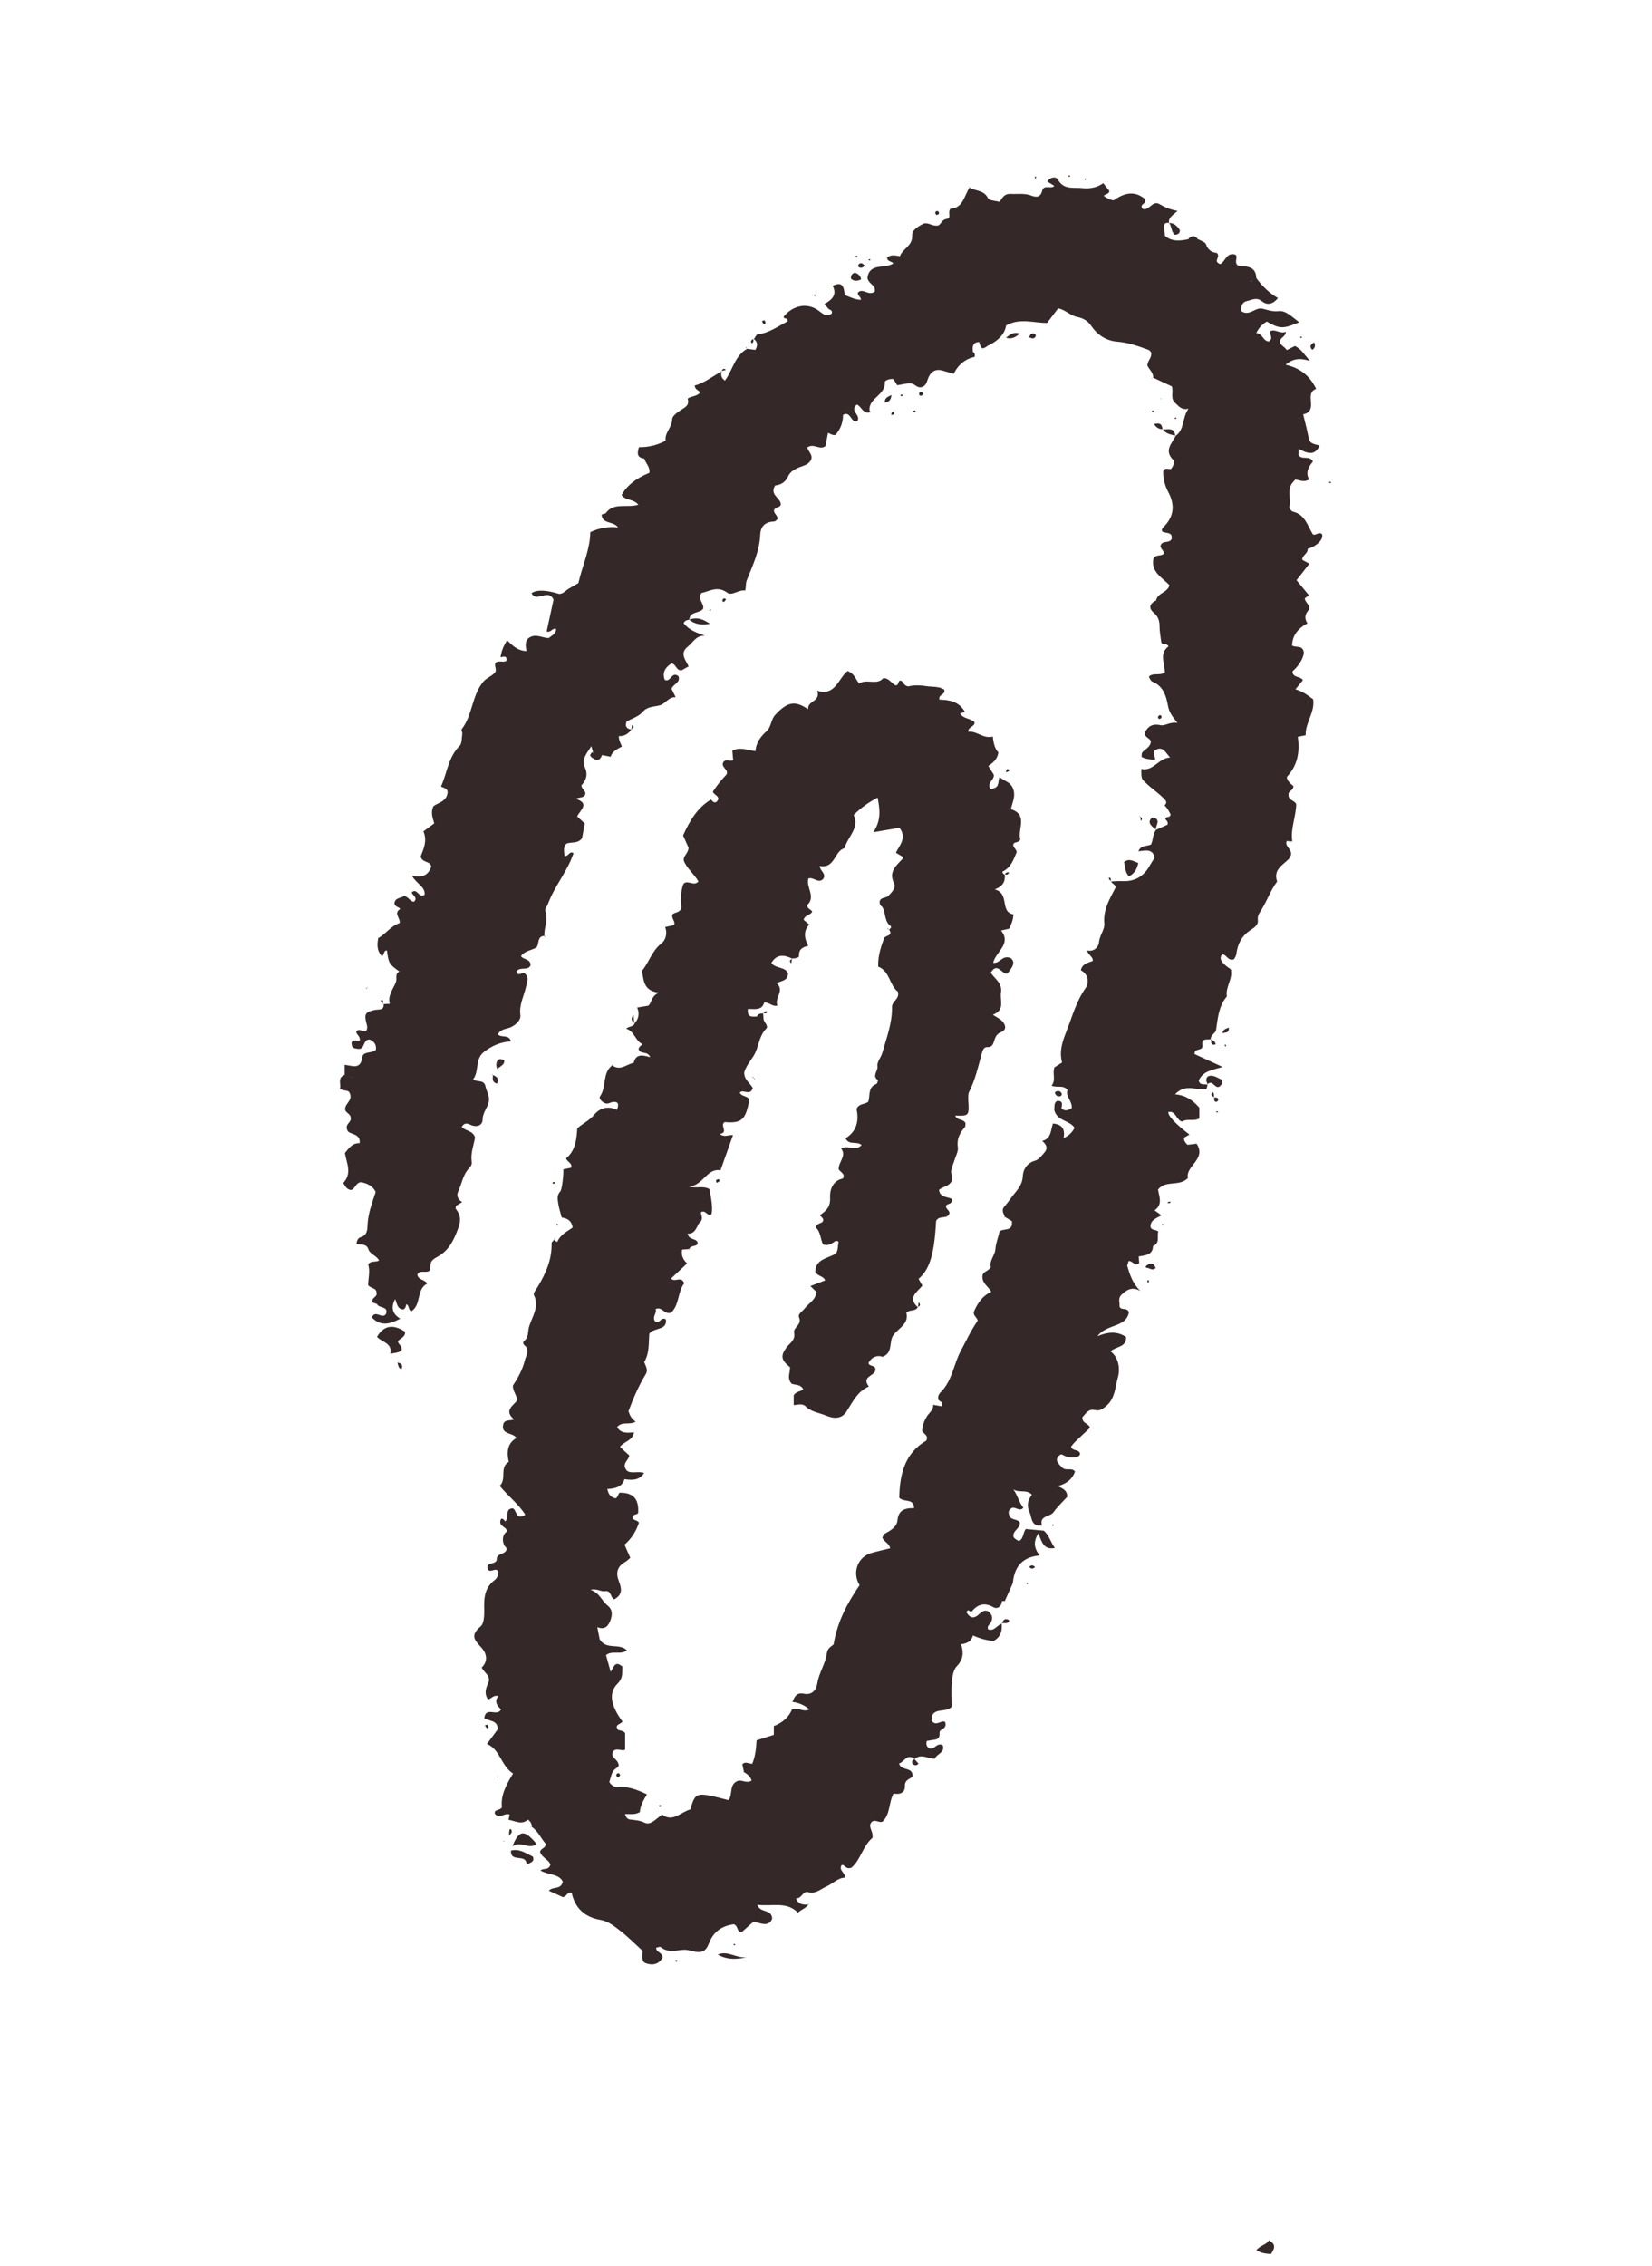 <?xml version="1.0" encoding="UTF-8"?> <svg xmlns="http://www.w3.org/2000/svg" width="512" height="702" viewBox="0 0 512 702" fill="none"> <path d="M398.194 112.96C402.484 113.85 405.784 116.04 407.914 120.49C403.964 121.87 408.884 127.3 403.884 128.38C404.374 130.42 404.894 132.29 405.284 134.2C405.914 137.26 405.874 137.26 408.984 138.03C407.534 141.44 405.044 140.39 402.544 139.11C402.474 140.02 402.434 140.49 402.404 140.91C403.464 142.71 405.794 140.89 406.924 142.98C405.654 144.5 404.474 146.4 405.754 148.55C404.084 149.56 402.844 148.72 401.474 148.56C401.184 148.87 400.844 149.2 400.554 149.57C398.784 151.85 400.224 154.57 399.614 157.04C399.514 157.44 400.244 158.41 400.724 158.52C404.514 159.41 405.244 162.9 406.914 165.58C407.874 165.98 408.744 164.64 409.704 165.46C410.394 166.95 408.114 169.27 405.184 170.07L405.274 169.99C405.464 171.48 403.594 171.98 403.594 173.44C404.294 173.82 404.994 174.2 405.824 174.65C404.474 176.37 403.184 178.03 401.834 179.75C403.064 181.24 404.344 182.81 405.694 184.45C405.304 184.72 404.924 184.98 404.404 185.35C404.334 186.66 406.644 187.71 405.424 189.2C404.294 190.57 404.344 191.83 405.224 193.12C402.11 194.767 400.52 197.057 400.454 199.99C401.514 200.75 403.514 199.8 404.024 201.78C404.384 203.17 402.804 206.11 400.594 207.99C400.594 210.11 402.964 209.37 403.814 210.73C403.114 211.58 402.404 212.45 401.494 213.57C403.814 214.19 405.434 215.53 406.984 216.65C407.604 220.76 404.524 223.81 404.674 227.79C403.894 227.95 403.104 228.1 402.224 228.28C402.904 232.88 402.204 237.12 398.824 240.72C398.944 242.03 400.044 242.85 400.864 243.53C400.894 244.98 399.184 245.02 399.354 246.23C399.214 247.98 401.254 247.93 401.734 249.16C401.674 253.04 399.914 256.71 400.514 260.7C399.864 260.65 399.374 260.61 398.784 260.57C398.084 262.31 400.484 262.95 400.104 264.94C399.994 265.13 399.784 265.82 399.334 266.25C397.344 268.14 394.574 269.58 395.824 273.12C393.844 275.76 392.764 278.89 391.084 281.67C390.384 282.82 389.654 283.65 389.844 285.16C390.034 286.66 388.554 287.51 387.534 288.19C384.844 289.98 383.574 292.44 383.194 295.54C383.124 296.15 382.694 296.72 382.484 297.19C380.624 297.9 380.224 295.83 378.944 295.68C377.554 296.7 378.514 298.45 381.444 300.28C382.204 303.26 379.734 305.77 380.244 308.71C377.674 311.73 377.454 315.47 376.884 319.15C376.734 320.12 375.114 320.65 375.254 322.04L375.344 321.96C374.234 322.25 372.354 321.46 372.654 323.75C372.944 325.9 370.134 324.49 370.224 326.57C372.764 327.74 375.624 329.05 378.914 330.56C375.994 331.51 372.864 331.69 371.524 334.79C371.914 336.41 373.354 335.77 374.354 336.07L374.264 336C374.154 336.47 374.044 336.94 373.924 337.48C370.894 337.93 367.514 335.56 364.174 339.04C367.714 339.33 369.824 341.05 371.704 343.18V346.53C369.914 347.51 367.914 346.45 366.364 347.5C364.484 346.99 364.474 344.09 362.114 344.5C361.947 345.673 364.124 348.013 368.644 351.52C368.084 351.84 367.524 352.16 366.954 352.49C366.904 353.37 367.324 354.04 368.044 354.69C368.904 354.58 369.834 354.47 370.864 354.34C374.034 359.18 367.314 361.26 368.174 364.98C365.484 367.78 361.324 365.47 358.904 368.56C359.244 370.74 360.474 373.18 357.824 374.99C358.614 375.55 359.144 375.93 359.994 376.54C358.474 377.4 356.624 377.92 356.564 379.99C356.794 381.33 358.234 380.81 358.984 381.59C358.514 383.07 359.654 385.19 357.284 386.07L357.364 385.99C357.324 388.96 354.824 388.89 352.924 389.28C352.984 390.2 353.024 390.83 353.064 391.35C351.574 392.46 350.994 390.51 349.784 390.71C349.664 391.13 349.524 391.59 349.394 392.04L349.314 391.96C350.114 394.82 351.004 397.64 353.444 399.98C350.674 398.38 348.954 399.84 347.384 401.34C346.444 402.51 347.134 403.7 346.954 404.71C347.404 406.24 349.324 404.83 349.874 406.61C348.964 411.42 343.114 410.04 340.104 413.99C343.544 412.57 346.254 412.44 348.984 414.2C349.214 417.42 346.084 417.05 344.184 418.66C346.824 420.69 347.184 424.23 346.454 426.77C345.644 429.61 345.614 433.08 343.104 435.37C342.094 436.28 340.924 437.23 339.584 436.9C337.194 436.31 336.494 438.08 335.454 439.09C335.364 441.1 337.504 440.99 337.824 442.37C336.254 443.84 334.684 445.28 333.154 446.76C332.684 447.21 332.314 447.76 331.934 448.23C332.404 449.68 334.184 448.92 334.704 450.23C335.014 451.5 332.164 452.08 329.984 451.07C329.684 450.93 329.414 450.74 329.114 450.63C328.984 450.58 328.814 450.66 328.564 450.7C326.754 452.21 327.684 453.07 329.044 454.55C330.344 455.97 332.024 454.48 333.184 455.91C332.364 458.21 330.744 459.63 327.844 460.42C329.294 461.18 330.784 461.64 330.764 463.75C329.514 465.12 327.834 466.68 326.514 468.51C325.394 470.06 322.024 469.49 322.934 472.63C319.424 472.98 319.894 470.25 319.054 468.43C318.104 466.37 318.574 464.72 319.814 463.11C318.174 461.3 315.864 462.65 314.044 461.43C315.414 463.27 315.794 465.41 317.164 467.11C315.974 468.68 314.324 466.26 313.264 467.46C312.424 468.01 312.584 468.71 312.734 469.33C313.134 471.09 315.364 470.51 316.074 471.69C316.274 473.65 313.934 473.98 314.064 476.01C314.184 476.57 314.894 476.98 315.774 477.45C317.264 476.77 316.974 474.98 317.914 473.72C319.744 473.89 321.674 474.07 323.494 474.24C325.224 475.69 325.564 477.8 326.944 479.59C323.464 480.29 322.864 477.72 321.824 475.03C320.164 477.71 320.484 479.71 322.224 481.92C317.084 482.34 314.464 485.21 313.944 490.13C313.894 490.61 313.634 491.08 313.434 491.53C312.764 493.05 312.084 494.55 311.404 496.06L311.484 495.98C311.134 496.02 310.774 496.05 310.424 496.09L310.294 495.99L310.414 495.88L310.504 496.01C310.454 497.8 309.064 498.63 307.874 497.95C305.024 496.34 303.004 497.07 301.084 499.34C300.724 499.77 300.224 498.12 299.504 499.48C300.634 501.4 301.914 501.64 303.614 499.96C304.884 498.7 306.214 498.62 307.214 500.27C307.644 500.98 307.504 501.86 307.124 502.65C306.804 503.32 305.814 503.7 306.234 504.79C308.164 505.55 308.994 503.45 310.484 503.08L310.404 502.99C310.704 505.32 310.104 507.23 307.914 508.41C305.774 508.23 303.714 507.66 301.554 506.7C301.014 508.65 299.614 509.16 297.874 509.43C298.704 512.02 298.564 514.16 296.514 516.26C295.424 517.38 295.154 519.53 294.984 521.26C294.734 523.74 294.924 526.26 294.924 528.77C293.414 530.9 288.424 528.56 288.744 533.15C290.184 535.02 291.684 532.81 292.904 533.48C293.444 534.96 292.524 535.5 291.684 535.99C290.554 536.66 292.024 537.99 290.194 538.9C289.694 538.98 288.414 539.19 287.254 539.38C286.764 540.53 287.504 541.67 288.394 541.76C289.774 541.89 290.384 539.82 292.184 540.71C292.984 543.03 290.334 543.34 289.694 544.89C287.544 544.89 285.424 543.2 283.464 545L283.554 545.06C281.084 543.03 280.314 545.89 278.644 546.37C279.354 548.84 283.104 547.25 282.794 550.44C282.054 551.23 280.374 551.32 280.454 553.4C280.534 555.35 278.904 556.11 276.944 555.66C275.414 558.39 275.994 561.92 273.604 564.32C272.504 564.98 271.384 563.52 270.174 564.47C268.794 565.97 270.834 567.46 270.394 569.43C267.434 571.85 266.684 576.35 263.894 578.64C262.114 579.37 261.914 577.61 260.854 577.84C259.854 579.44 261.884 580.1 261.954 581.73C259.674 581.76 258.164 583.58 256.124 584.49C254.224 585.34 252.794 586.87 250.384 586.21C248.794 585.78 248.404 588.5 246.604 588.08C246.154 587.59 246.734 588.36 246.354 587.81C246.284 587.71 246.394 587.77 246.684 587.99C247.274 590.07 248.904 590.19 250.644 590.09L250.564 590.01C249.854 591.23 248.434 591.52 247.304 592.59C243.734 588.99 239.294 590.74 234.724 590.15C235.654 592.87 239.094 591.25 239.324 594.44C238.244 597.13 235.904 595.9 233.564 595.34C232.434 596.35 231.214 597.43 229.934 598.56C228.254 598.83 228.944 596.72 227.424 596.18C224.004 596.63 221.184 598.23 219.714 602.12C218.754 604.69 217.374 605.19 214.664 604.52C213.684 604.28 212.744 604.02 211.744 604.1C209.374 604.27 206.954 605.05 204.784 603.27C204.534 603.06 203.854 603.37 203.384 603.43C203.284 604.95 205.274 604.77 205.374 606.51C204.474 608.16 202.894 609 200.744 608.44C199.084 608.01 198.924 607.43 199.174 604.42C196.824 602.29 194.534 599.95 191.964 597.99C190.194 596.64 188.474 595.23 185.974 594.8C181.364 594 178.174 591.23 177.184 586.41C175.894 585.93 175.724 587.57 174.464 587.78C173.184 587.2 171.724 586.53 170.094 585.79C171.444 584.32 173.854 585.66 174.424 582.94C173.124 580.44 169.794 580.95 167.544 579.54C168.304 578.63 169.984 579.65 170.584 577.75C170.204 576.18 167.984 575.62 167.384 573.8C167.464 572.71 168.954 572.74 169.254 571.36C167.714 569.8 166.894 567.37 164.744 565.97L164.824 566.05C164.824 565.17 164.554 564.42 163.594 563.75C161.734 565.51 159.684 564.16 157.594 563.81C157.724 563.29 157.844 562.77 157.974 562.24C156.494 561.35 154.814 563.87 153.344 561.9C153.164 560.47 154.794 561.08 155.564 559.95C155.094 556.27 156.964 552.8 159.014 549.48C155.204 547.03 155.084 542.06 150.924 540.31C152.204 538.57 153.264 537.14 154.234 535.82C154.334 532.83 151.544 533.35 150.094 532.31C150.554 528.5 154.044 532.03 155.294 529.61C154.194 528.58 153.014 527.22 154.474 525.47C152.694 525.06 152.274 526.49 151.214 526.45C150.034 524.73 150.534 523.15 151.324 521.39C152.264 519.29 150.034 518.21 149.284 516.65C151.414 514.61 150.744 512.19 149.304 510.58C147.184 508.22 145.524 506.78 148.954 503.91C150.264 502.81 150.074 499.56 150.054 497.3C150.034 494.15 150.664 491.53 153.324 489.53C154.024 489 154.504 487.93 154.444 486.86C153.554 485.53 152.234 487.33 151.274 486.36C150.124 483.68 153.984 484.99 153.954 483.06C153.914 480.99 157.014 481.79 157.044 479.68C155.484 478.33 155.444 475.57 157.094 474.5C157.174 472.91 154.284 473.04 155.214 470.73C155.594 470.03 156.664 471.33 156.574 471.45C157.994 469.6 156.344 467.71 158.744 467.31C160.204 467.36 159.654 471.36 162.804 469.3C160.714 465.96 157.544 463.61 154.874 460.36C157.124 458.27 154.694 454.64 157.684 452.9C156.83 449.34 157.62 446.89 160.054 445.55C159.104 443.7 154.954 444.67 156.044 441.01C156.694 439.74 158.114 440.25 159.324 439.76C156.034 437 159.104 435.49 160.274 433.88C160.184 432.09 158.814 430.97 158.984 429.24C160.564 426.88 161.994 424.25 162.684 421.38C163.024 419.98 164.374 418.24 162.534 416.78C162.074 416.42 162.064 415.73 162.414 415.47C163.974 414.28 163.514 412.49 163.994 410.96C164.994 407.77 167.234 404.89 165.464 401.2C165.204 400.66 166.204 399.44 166.714 398.59C169.194 394.46 171.094 390.16 170.954 385.19C170.944 384.82 171.484 384.44 171.774 384.07L171.694 383.99C171.934 384.46 172.664 384.92 172.774 384.67C173.714 382.48 175.824 381.52 177.484 380.33C177.144 378.05 175.714 377.47 174.094 377.21C173.714 375.74 173.234 374.33 173.024 372.88C172.834 371.62 172.534 370.3 173.654 369.14C174.224 368.55 174.744 363.27 174.584 362.29C175.374 362.13 176.164 361.96 176.994 361.79C177.484 360.3 175.754 360.04 175.444 358.88C178.304 356.56 178.694 353.16 178.914 349.6C180.544 348.09 182.654 347.2 184.144 345.39C185.894 343.26 188.434 342.51 191.204 343.86C191.854 342.16 191.744 341.23 189.964 341.42C189.174 341.51 188.464 342.15 187.594 341.83C186.564 341.45 185.504 340.34 185.964 339.68C188.044 336.76 186.584 332.5 189.734 330.07L189.654 329.99C192.144 331.97 194.184 329.73 196.414 329.28C197.044 326.41 199.214 326.86 201.544 327.56C200.664 325.51 198.694 326.72 198.004 325.29C197.694 324.52 198.474 324.25 199.084 323.49C196.844 322.45 196.684 319.52 194.044 318.7C195.044 317.9 196.314 318.16 196.724 317.02L196.634 317.09C197.964 315.68 198.264 314.07 197.494 312.15C198.684 311.96 199.814 311.77 200.964 311.58C202.064 310.51 201.754 308.66 204.204 307.56C199.324 306.94 199.584 303.75 198.944 300.8C201.144 298.26 201.974 294.62 205.024 292.28C206.244 291.34 206.944 289.23 206.134 287.22C207.264 286.98 208.054 286.81 208.884 286.63C209.434 285.58 208.274 284.87 208.334 283.63C208.584 282.48 210.394 283.16 211.194 281.39C211.214 279.24 210.724 276.33 211.884 273.76C213.374 272.54 214.914 274.72 216.464 273.12C215.234 270.86 212.944 269.18 211.944 266.71C211.644 265.16 213.344 264.45 213.394 262.64C212.954 261.65 212.354 260.3 211.704 258.82C213.724 254.49 215.954 250.36 220.304 247.75C220.764 247.89 220.924 248.88 221.974 248.51C223.824 246.86 221.134 246.29 220.934 245.28C222.154 243.41 223.434 241.77 224.904 240.25C226.394 238.71 223.444 237.84 224.084 236.35C224.764 234.85 226.244 236.09 227.224 235.5C227.134 234.46 227.054 233.52 226.974 232.59C229.354 231.31 231.594 232.42 234.154 232.73C234.304 230.07 235.784 228.17 237.634 226.5C239.104 225.16 238.804 223.06 240.314 221.43C244.354 217.09 246.614 217.22 250.464 219.72C250.264 217.24 253.704 217.41 253.464 214.87C253.454 214.71 253.394 214.56 253.264 213.99C258.884 215.87 259.874 210.02 262.714 207.9C264.904 208.76 265.134 210.46 266.324 211.8C268.594 210.16 271.704 212.46 273.774 210.1C275.684 210.08 276.294 211.88 277.684 212.36C278.524 212.22 278.314 211.31 278.824 210.88C280.064 210.72 279.754 212.48 281.574 212.66C282.884 212.26 284.924 212.24 287.044 212.57C288.964 212.87 290.974 212.57 292.634 213.65C293.144 215.32 290.724 215.09 291.164 216.76C294.184 216.84 297.214 217.29 299.054 220.57C298.354 220.78 297.894 220.92 297.444 221.06L297.524 220.98C298.474 222.79 300.764 222.45 302.034 223.76C302.154 225.23 300.104 225.05 300.054 226.72C302.764 226.35 304.674 229 307.704 228.2C307.904 230.32 308.354 232.01 309.424 233.13C309.094 235.32 307.744 236.3 306.314 237.33C306.854 238.2 307.424 239.1 307.974 239.98C308.334 241.63 305.834 242.31 306.884 244.33C307.064 244.64 307.564 244.33 308.014 244.22C309.774 243.76 309.244 242.09 309.804 240.71C311.214 242.13 313.354 242.11 314.104 244.74C314.754 247.01 313.724 248.59 313.304 250.71C318.794 252.46 315.264 256.92 316.214 260.09C315.844 261.08 314.744 260.77 314.144 261.36C313.624 262.52 315.114 262.96 315.084 264.06C314.124 266.31 313.334 268.77 310.754 270.02C310.474 270.16 310.934 270.86 311.454 271.04L311.384 270.95C311.614 272.97 310.964 274.55 308.294 275.55C313.064 276.8 309.724 282.53 314.084 283.3C314.024 285.1 313.364 286.41 312.784 287.73C311.924 287.92 311.134 288.1 310.244 288.3C313.614 292.46 308.634 294.79 307.804 298.29C310.044 298.59 310.494 295.78 313.204 296.82C314.984 298.19 313.594 299.85 312.234 301.65C310.414 301.96 309.194 297.92 307.074 301.32C308.064 303.16 310.724 304.4 310.234 307.51C309.844 310 311.604 312.99 307.694 314.38C308.884 315.17 309.844 315.59 310.514 316.28C311.704 317.5 312.124 319.01 310.194 319.82C308.894 320.36 308.534 321.21 308.154 322.35C307.814 323.38 307.594 324.53 305.884 324.43C304.814 324.36 304.454 325.75 304.204 326.66C303.104 330.68 302.204 334.75 300.244 338.51C300.114 338.76 300.044 340.07 300.094 340.83C300.394 345.68 300.364 345.79 296.064 345.63C296.514 347.19 298.494 346.56 299.224 347.93C299.174 348.29 299.294 348.92 299.024 349.23C297.444 351.04 296.464 352.91 296.864 355.5C297.044 356.68 296.254 358.03 295.874 359.29C295.534 360.4 295.014 361.47 294.814 362.6C294.574 363.96 295.814 365.4 294.294 366.78C293.294 367.69 291.924 367.79 291.034 368.67C291.334 371.11 293.734 370.75 294.954 371.43C295.224 373.18 293.914 372.81 293.334 373.38C292.634 374.58 294.984 375.1 294.024 376.42C293.104 377.68 291.064 376.52 290.124 378.28C289.554 389.37 287.844 393.5 284.694 396.23C285.074 396.91 285.474 397.62 285.874 398.32C284.224 400.33 281.124 402.05 284.524 405.08L284.444 405.01C283.694 406.41 281.954 405.65 280.894 406.67C281.814 410.07 278.574 411.47 277.014 413.46C275.304 415.64 276.974 418.92 273.594 420.37C272.024 419.81 270.284 420.24 269.164 422.27C269.324 423.56 271.684 422.73 271.264 424.64C270.894 426.37 266.894 426.49 269.284 429.57C265.714 431.11 264.344 434.28 262.504 437.06C262.344 436.89 262.264 436.81 262.264 436.81C262.194 436.72 262.294 436.77 262.574 436.98C260.964 439.8 258.414 439.58 256.044 438.59C253.934 437.71 251.484 437.47 249.744 435.77C248.604 434.65 247.294 435.28 245.994 435.33V432.29C246.764 431.02 248.154 431.17 248.954 430.47C248.064 428.63 246.144 429.24 245.254 428.61C243.794 426.77 244.994 425.13 244.834 423.58C242.094 421.39 241.864 420.07 243.724 417.51C244.744 416.11 246.594 415.25 246.114 412.91C245.774 411.24 248.634 410.46 247.664 408.2C247.174 407.08 248.674 406.33 249.354 405.43C250.604 403.77 252.844 402.79 253.024 400.25C252.464 399.71 251.874 399.15 251.164 398.46C252.714 397.86 254.204 397.28 255.734 396.7C255.224 395.26 253.444 395.49 252.674 394.08C252.714 390.05 256.534 389.92 259.094 388.38C259.784 387.25 259.674 385.92 259.874 384.65C259.534 384.58 259.154 384.36 258.974 384.47C257.864 385.19 256.864 386.16 255.094 385.56C254.214 383.88 254.374 381.55 252.814 380.33C253.194 378.76 254.724 379.2 255.084 378.29C255.364 377.33 254.444 377.15 254.134 376.47C255.974 375.18 257.434 373.98 257.264 371.06C257.134 368.75 258.034 365.77 261.244 365.13C262.054 363.55 260.384 363.18 259.934 362.27C259.824 359.95 262.484 358.15 260.704 355.84C262.844 354.61 265.164 356.85 267.034 354.75C265.514 353.44 263.124 354.95 262.054 352.66C265.644 350.48 266.234 347.04 265.454 343.57C266.294 341.74 268.054 342.28 269.114 341.31C269.714 339.44 268.934 336.84 271.614 335.84C271.894 335.74 272.164 334.7 272.074 334.63C270.124 333.3 272.214 331.79 271.944 330.32C271.714 329.09 273.054 327.63 273.454 326.2C274.754 321.55 276.554 316.96 276.454 312.05C276.414 310.12 278.854 309.64 278.294 307.27C275.674 305.35 275.814 300.88 272.174 299.49C272.064 296.15 273.024 293.4 274.004 290.68C274.344 289.73 276.984 290.05 275.544 288L275.464 288.08C275.914 287.83 276.384 287.19 276.094 286.98C274.004 285.49 274.584 282.87 273.454 281L273.524 281.07C272.964 280.67 272.574 280.16 272.624 279.33C272.894 277.92 274.514 278.34 275.294 277.58C276.374 276.53 277.734 275.03 277.104 273.74C275.314 270.07 277.734 268.21 279.754 266.06C279.854 265.95 279.844 265.75 279.894 265.54C279.234 265.14 278.554 264.73 277.654 264.18C278.864 261.81 281.144 259.52 278.764 256.46C276.414 256.87 273.914 257.3 270.684 257.85C273.134 254.11 272.734 250.86 271.994 247.12C269.194 248.59 266.894 250.22 264.584 252.49C266.484 256.59 262.674 259.26 261.754 262.79C258.534 263.62 258.874 269.2 254.054 268.3C254.074 269.76 256.194 270.67 255.144 272.3C253.644 273.93 252.144 271.58 250.534 272.18C249.714 274.89 253.004 277.86 250.114 280.48C250.224 281.44 251.104 281.73 251.734 282.35C251.324 283.64 249.434 283.37 249.074 284.98C249.604 285.43 250.214 285.95 250.824 286.47C249.17 288.137 249.057 290.327 250.484 293.04C248.874 293.43 247.504 294.02 247.634 296.15C247.674 296.8 246.324 296.95 245.484 296.96L245.574 297.03C243.034 295.79 240.714 295.51 239.064 298.37C240.494 300.22 243.474 299.44 244.234 301.63C244.114 303.97 242.194 303.79 240.734 304.61C243.314 307.02 239.894 309.21 240.954 311.56C239.374 311.99 238.464 310.5 236.844 310.57C236.214 313.18 233.804 312.56 231.794 312.6C231.484 315.44 233.254 314.93 234.644 314.95L234.544 315.01C234.934 314.09 235.684 313.92 236.574 314.04L236.514 313.97C236.684 314.93 236.414 315.97 237.124 316.83C237.554 317.36 237.964 318.22 237.524 318.65C235.084 321.05 235.214 324.62 233.464 327.29C232.374 328.95 231.144 330.5 230.654 332.28C230.584 334.61 232.674 335.68 233.324 337.18C232.334 339.68 230.394 337.32 229.274 338.51C229.824 339.82 231.664 339.42 232.234 340.7C231.144 346.94 229.884 348.09 224.604 347.65C222.934 348.54 225.974 350.94 223.054 351.31C224.534 352.52 225.804 351.52 227.174 351.7C225.924 355.22 224.684 358.72 223.294 362.61C219.174 361.72 217.884 367.4 213.504 367.63C215.794 368.29 217.914 367.26 219.864 368.41C220.737 372.563 220.917 375.217 220.404 376.37C219.274 376.7 218.804 375.26 217.754 375.37C217.374 375.4 217.134 375.62 217.244 375.96C217.644 377.14 217.794 378.24 216.574 379.05L216.204 378.97L216.424 378.67L216.634 378.98C215.794 380.49 215.324 382.35 213.094 382.24C213.584 384.23 215.554 383.61 216.154 384.81C216.354 385.44 216.014 385.77 215.524 385.91C214.764 386.13 213.904 386.15 213.554 387.06L213.634 386.98C212.974 387.04 212.314 387.09 211.394 387.17C211.064 388.91 211.674 390.25 212.964 391.44C211.324 392.98 209.674 394.52 207.964 396.13C209.234 397.47 211.084 395.14 212.074 397.59C210.004 400.17 210.584 404.35 207.974 406.7C205.814 407.39 205.324 404.71 203.184 405.57C203.724 406.78 202.004 407.94 203.024 409.38C204.504 410.42 204.754 407.8 206.384 408.79C206.794 412.28 202.884 411.17 201.254 413.16C200.984 415.9 201.384 419.23 199.594 422.1L199.674 422.02C200.074 423.24 200.984 424.35 200.124 425.77C197.934 429.38 196.264 433.24 194.784 437.21C195.184 438.48 195.744 439.66 197.014 440.44C195.174 441.64 192.874 440.21 191.254 442.15C192.434 444.19 194.524 443.96 196.504 443.75C196.034 446.53 193.364 446.48 192.154 448.3C193.074 449.14 193.994 449.98 195.024 450.92C194.934 452.45 192.454 453.44 194.274 455.63C195.604 456.7 197.764 455.71 199.624 456.33C198.624 458.19 196.6 458.837 193.554 458.27C192.764 460.86 190.484 461.16 188.194 461.35C188.604 462.55 188.744 463.59 190.524 464.16C191.414 464.49 191.584 462.57 192.114 462.47C196.844 462.43 197.974 464.98 197.794 468.72C197.504 469.39 196.214 469.02 196.044 470.05C196.134 471.18 197.414 470.79 198.034 471.75C197.224 474.24 195.854 476.57 193.564 478.58C194.124 479.85 194.704 481.18 195.344 482.65C194.764 483.12 194.314 483.62 193.764 483.93C191.324 485.3 190.794 487.26 191.774 489.8C192.574 491.9 193.204 494 190.364 495.51C189.174 495.14 189.574 492.64 187.494 492.98C186.234 493.19 185.014 492.07 183.024 492.56C185.864 493.49 186.504 496.02 188.334 497.45C189.844 498.63 189.844 500.25 189.214 501.96C188.524 503.81 187.484 505.05 185.124 504.14C185.464 505.86 185.714 507.13 185.864 507.91C187.954 511.35 191.884 508.91 194.314 511.32C192.214 512.86 189.794 511.22 187.824 512.8C188.264 514.38 188.724 516.05 189.264 517.96C190.284 516.52 190.564 514.33 192.884 516.35C192.744 518.08 193.294 519.73 191.344 521.69C188.464 524.6 189.414 528.62 192.924 533.35C192.514 534.25 190.104 534.25 191.674 536.06L191.584 536C192.404 536.16 193.234 536.29 193.754 536.93V541.99C193.204 542.89 190.884 541.16 189.954 542.77C189.134 544.67 191.444 544.8 191.754 546.83C191.884 547.55 190.404 547.94 189.914 548.91C189.404 549.93 189.184 551.09 188.854 552.11C189.494 553.15 190.564 553.76 191.384 553.68C194.634 553.38 197.464 554.48 200.514 555.93C199.434 557.71 198.414 559.55 198.314 561.44C196.574 562.41 195.044 561.9 193.584 562.08C193.244 561.68 192.834 561.33 192.734 560.79C192.734 560.79 192.784 561.04 192.794 561.07C193.034 561.45 193.334 561.74 193.664 562.01C193.954 562.81 194.334 563.62 195.254 563.73C196.794 563.91 198.214 563.95 199.784 564.71C201.694 565.63 203.304 563.47 205.224 562.21C208.534 564.69 210.984 561.4 213.944 560.61C215.564 555.13 215.674 555.1 225.774 557.72C227.204 556 225.844 552.88 228.634 551.76C229.934 551.29 231.344 552.68 232.944 551.65C232.564 550.4 231.634 549.63 230.514 549L230.584 549.07C230.414 548.26 230.234 547.45 230.064 546.65C230.924 545.59 231.894 546.42 233.134 546.47C234.064 544.25 234.344 541.85 234.484 539.19C236.014 538.7 237.894 538.11 239.834 537.49V534.77C242.344 533.81 244.454 532.11 245.444 529.63C247.374 528.8 248.884 530.64 250.824 529.6C249.314 528.28 247.684 527.58 245.594 527.28C246.294 525.6 246.894 524.3 249.154 524.75C251.604 525.24 252.974 523.68 253.314 521.52C253.824 518.23 255.864 515.45 256.274 512.17C256.464 510.61 257.724 510.05 258.344 509.51C259.524 502.47 262.554 496.75 266.414 491.11C264.044 487.32 265.724 482.32 270.194 481.1C272.084 480.59 273.994 480.15 275.884 479.69C275.614 478.14 274.014 477.72 273.454 476.41C273.684 476 273.824 475.4 274.184 475.2C275.964 474.21 277.944 473.12 278.154 471.03C278.484 467.68 280.624 467.23 283.304 467.24C283.164 464.11 280.384 465.59 278.714 464.07C278.834 457.01 280.274 450.29 287.104 446.32C287.444 445.46 287.294 445 286.954 444.62C286.624 444.25 286.244 443.93 285.814 443.52C285.784 441.86 286.384 440.32 287.214 438.91C287.934 437.7 289.354 436.91 289.224 435.22C290.154 435.4 290.934 435.55 291.704 435.69C292.734 434.29 290.824 434.15 290.774 433.52C290.564 432.08 291.474 431.45 292.104 430.74C295.194 427.22 295.654 422.46 297.814 418.45C299.494 415.33 300.984 412.08 303.004 409.21C302.864 408.04 301.284 407.57 301.974 406.08C303.094 403.63 304.474 401.5 307.234 400.23C306.304 398.59 304.254 397.52 304.494 395.29C304.644 393.86 306.304 393.95 307.094 392.54C306.514 390.7 308.354 388.9 308.484 387.17C308.634 385.12 309.364 383.42 309.814 381.52C311.044 380.46 313.984 381.71 313.614 378.35C313.054 378.01 312.214 377.5 311.374 376.99L311.454 377.07C311.094 376.01 310.224 375.02 311.264 373.84C312.034 372.97 312.724 372.04 313.394 371.1C314.884 369.03 316.864 367.42 316.994 364.36C317.074 362.48 318.204 360.32 320.784 359.61C321.924 359.3 322.864 358.02 323.734 357.03C324.854 355.75 324.334 354.59 322.994 353.49C325.874 352.78 325.594 350.14 326.344 348.09C329.064 348.34 330.194 349.71 329.624 352.61C331.234 351.89 332.234 350.92 333.034 349.43C331.484 347.01 327.484 347.39 326.724 343.8C326.944 343.09 326.454 341.8 327.624 341.08C329.724 341 329.024 342.44 328.974 343.47C330.114 344.37 331.104 344 332.174 343.28C332.314 341.04 330.054 339.51 330.874 337.68C329.414 336.03 327.714 337.13 325.904 336.36C327.354 334.58 326.084 332.68 326.794 330.7C327.464 330.27 328.264 329.76 329.174 329.18C328.214 325.78 329.254 322.72 330.494 319.6C332.304 315.02 333.524 310.25 336.474 306.09C337.524 304.61 337.454 301.9 334.984 300.61C335.394 298.59 337.174 298.34 338.674 297.72C338.834 296.34 337.244 296.01 336.914 294.47C339.074 294.98 340.504 293.35 340.604 291.96C340.774 289.79 342.424 287.97 342.264 286.18C341.854 281.81 343.954 278.49 345.704 275.06C345.814 273.93 344.544 273.87 344.384 273.04L344.294 273.11C345.454 273.07 346.614 272.93 347.764 272.99C351.614 273.19 354.434 271.61 356.304 268.24C356.784 267.38 357.344 266.56 357.864 265.73C357.224 262.78 354.884 263.55 352.824 263.75C353.614 261.73 355.464 262.32 356.764 261.62C357.424 260.15 357.254 258.36 358.354 257.03L358.264 257.11C359.464 256.57 360.664 256.03 361.844 255.5C362.134 254.71 361.614 254.27 361.164 253.78C361.274 252.92 362.174 253.28 362.504 252.92C362.884 252.63 362.834 252.39 362.644 252.01C362.184 251.14 361.734 250.29 360.984 249.59C360.784 249.41 362.054 248.9 361.064 247.79C359.274 245.8 357.024 244.41 355.144 242.58C353.884 241.35 353.684 241.55 353.734 238.24C357.444 239.1 359.054 234.87 362.634 234.7C361.254 233.19 360.374 230.84 357.804 232.55C357.164 233.53 358.054 234.22 357.994 235.33C356.594 235.33 355.224 235.25 353.814 234.52C353.864 234.06 353.764 233.49 354.004 233.17C354.784 232.13 356.224 231.67 356.614 230.24C357.054 228.57 354.394 228.77 354.894 226.81C355.814 225.1 357.074 224.1 359.784 224.69C360.984 224.95 362.844 223.55 364.954 223.98C363.424 222.06 362.374 220.83 361.984 218.64C361.494 215.87 360.594 212.52 357.204 211.23C356.924 211.12 356.694 210.8 356.504 210.54C356.324 210.28 356.234 209.96 356.084 209.62C357.394 208.34 359.264 209.43 361.014 208.37C361.054 205.69 359.144 202.45 362.144 200.28C361.594 199.02 360.214 200.14 359.914 198.95C359.724 197.34 359.384 195.74 359.384 194.13C359.384 192.36 358.984 191.03 357.544 189.8C355.784 188.3 356.424 186.91 358.364 186C358.524 186.17 358.614 186.26 358.614 186.26C358.684 186.36 358.584 186.3 358.294 186.09C358.704 183.63 361.744 183.73 362.464 181.34C360.384 179.02 356.574 177.26 357.494 173.02C358.364 171.64 359.884 172.44 360.704 171.53C360.764 170.48 359.474 169.9 359.704 168.96C360.404 167.25 362.404 168.49 363.124 166.97C363.514 164.63 361.204 165.37 360.174 164.62C359.974 164.09 360.224 163.68 360.564 163.34C363.854 160.12 364.244 156.5 362.104 152.49C361.074 150.56 360.514 148.48 360.514 146.28C360.514 145.28 361.114 145.06 362.844 145.36C363.654 144.54 364.164 143.08 363.554 142.44C360.674 139.47 363.274 137.35 364.404 134.98L364.314 135.07C367.154 133.18 366.294 129.57 368.354 126.61C366.204 127.17 365.304 125.8 364.174 124.78C362.664 123.41 363.754 121.61 363.194 119.71C361.404 118.87 359.374 117.93 357.344 116.98L357.414 117.04C357.494 115.41 356.094 114.45 355.584 113.19C355.654 111.73 357.084 110.85 356.774 109.16C356.594 108.99 356.294 108.52 355.884 108.37C352.784 107.24 349.644 106.12 346.354 105.87C342.754 105.59 340.034 103.68 338.214 100.98C337.014 99.2 335.434 98.52 333.874 98.21C331.654 97.77 330.194 95.95 327.934 95.54C326.864 96.96 325.774 98.4 324.534 100.05C320.474 100.12 316.194 98.41 311.824 100.81C311.384 103.69 309.204 105.59 306.454 106.98C306.254 106.93 306.054 106.88 305.854 106.82C305.264 106.6 304.684 106.39 304.114 106.14C303.914 106.08 303.714 106.02 303.514 105.96C301.384 106.04 301.324 107.46 301.534 109.05L301.464 108.98C301.884 109.25 302.264 109.54 302.064 110.56C299.244 111.17 296.954 112.97 295.574 115.83C294.414 115.49 293.304 115.17 292.204 114.84C290.124 114.2 288.624 115.01 287.784 116.88C287.244 118.07 287.184 119.51 285.614 119.94C284.284 120.3 283.514 118.95 282.504 118.83C281.104 118.65 279.614 119.14 278.084 119.36C277.714 118.77 277.284 118.09 276.874 117.45C275.734 117.26 274.184 117.9 274.224 118.39C274.514 122.37 269.384 123.21 269.464 126.94C269.464 127.19 269.684 127.43 269.804 127.69C267.534 128.56 266.994 125.85 265.554 125.34C263.144 127.35 266.954 128.56 265.704 130.45C263.634 131.21 263.744 127.14 261.274 128.56C261.324 130.77 260.524 132.94 258.934 134.75C257.994 134.95 257.324 134.35 256.564 134.08C256.394 133.9 256.314 133.82 256.314 133.82C256.244 133.72 256.344 133.78 256.644 133.99C256.374 135.41 256.094 136.84 255.834 138.2C254.024 139.6 252.254 137.19 250.214 138.62C250.404 139.86 252.254 141.09 251.204 142.74C250.354 144.08 248.934 144.29 247.574 144.84C246.364 145.33 244.884 146.13 244.234 147.62C243.444 149.44 241.884 150.26 240.244 150.4C238.404 153.35 241.914 154.2 242.004 156.25C241.814 157.31 240.624 156.93 240.014 157.77C239.404 158.88 241.044 159.53 241.014 160.8C240.724 161.03 240.364 161.54 239.984 161.55C237.224 161.67 235.724 162.93 235.604 165.8C235.394 170.81 233.224 175.28 231.434 179.82C231.044 180.81 231.284 181.74 230.954 182.96C229.034 182.61 226.834 184.69 225.434 183.65C222.334 181.37 219.914 183.21 217.394 183.72C216.094 185.73 218.314 186.98 217.924 188.58C216.814 190.17 213.734 189.29 213.634 192.09L213.694 192C213.054 192.1 212.374 192.12 211.874 193.04C213.424 195.13 215.784 196.01 218.474 196.94C215.704 196.83 214.774 199.07 213.174 200.34C210.594 202.38 212.404 204.37 213.434 206.46C212.584 206.93 211.874 207.33 211.294 207.66C209.494 207.88 209.574 205.58 208.064 205.57C205.93 206.95 205.254 208.637 206.034 210.63C207.824 211.59 208.184 207.8 210.274 209.51C211.034 211.51 208.604 211.95 208.124 213.41C208.474 214.11 208.834 214.83 209.414 216C207.154 215.9 206.314 218.04 204.444 218.54C202.604 219.04 200.684 218.8 199.124 220.62C197.914 222.03 195.784 222.65 194.204 223.53C193.574 225.29 194.434 225.84 195.774 226.06L195.704 226C194.734 227.37 193.484 228.19 191.734 228.05C191.274 227.56 191.864 228.33 191.484 227.78C191.414 227.68 191.524 227.74 191.814 227.95C191.704 229.12 192.264 230.16 192.754 231.29C191.184 232.13 189.744 232.83 189.254 234.47C188.314 234.28 187.514 234.12 186.714 233.95C186.524 233.95 186.344 233.97 186.154 233.98C185.394 234.08 184.664 234.1 184.044 233.53C183.964 233.36 183.874 233.19 183.794 233.03C183.664 232.58 183.544 232.14 183.274 231.19C181.784 233.44 180.184 235.35 181.254 237.7C182.344 240.1 181.574 241.83 180.194 243.35C180.314 244.62 181.754 245.03 181.364 246.22C180.774 247.32 179.564 246.89 178.454 247.5C183.024 248.97 179.684 251.11 178.884 252.94C179.774 253.76 180.474 254.42 181.234 255.12C180.934 256.77 180.644 258.38 180.404 259.69C179.004 261.52 177.094 260.76 175.554 261.38C174.474 262.45 174.834 263.78 174.954 265.14C176.114 265.62 176.534 263.38 177.754 264.36C175.884 269.95 171.894 274.48 169.854 279.99C169.574 280.76 168.794 281.68 169.014 282.24C170.044 284.93 168.514 287.44 168.734 290.04L168.814 289.96C166.314 289.99 167.224 292.52 166.234 293.57C164.634 294.5 162.634 294.55 161.474 296.23C162.224 297.43 164.504 296.99 164.414 299.12C163.554 300.88 161.264 299.4 160.104 300.93C160.414 302.91 162.094 300.81 162.704 301.64C164.104 303 163.314 304.42 162.994 305.85C162.354 308.69 160.854 311.29 161.274 314.47C161.474 315.99 160.064 317.39 158.414 318.21C157.114 318.85 155.394 318.63 154.284 320.42C155.254 321.69 157.714 320.31 158.354 322.63C155.194 322.83 152.444 323.97 149.934 325.96C147.124 328.2 148.584 331.9 146.624 334.4C147.734 335.4 150.044 334.35 150.464 336.58C150.804 338.35 152.074 339.72 151.304 342C150.774 343.57 149.594 344.96 149.574 346.88C149.554 348.53 148.024 349.29 146.244 348.67C145.234 348.31 144.164 347.4 143.094 349.15C144.254 350.42 146.604 350.28 147.234 352.43C146.814 354.77 145.814 357.28 146.184 359.89C146.364 361.17 145.594 361.62 144.994 362.37C143.414 364.34 143.074 366.88 142.024 369.1C141.464 370.28 141.794 371.66 143.254 372.42C142.404 372.95 141.854 373.29 141.304 373.63C141.284 373.94 141.134 374.37 141.284 374.55C142.824 376.4 142.854 378.25 142.014 380.53C140.694 384.11 139.244 387.33 135.674 389.33C133.324 390.64 133.474 390.92 133.274 393.55C132.214 394.69 130.244 393.23 129.344 394.89C129.584 396.61 131.494 396.29 132.424 397.68C128.914 399.42 130.734 404.2 127.454 406.3C126.504 405.85 126.914 404.41 125.854 404.04C125.684 403.86 125.604 403.78 125.604 403.78C125.524 403.68 125.634 403.74 125.934 403.95C125.834 404.6 125.734 405.26 125.064 405.68C123.124 405.69 123.084 403.88 122.464 402.5C121.07 405.073 121.597 407.093 124.044 408.56C121.034 410.16 118.054 411.13 115.224 408.15C116.364 405.67 118.384 408.81 119.604 407.14C120.544 404.54 117.284 405.43 116.834 403.97C117.024 403.84 117.114 403.77 117.114 403.77C117.214 403.71 117.144 403.8 116.894 404.04C116.434 403.88 115.974 403.73 115.554 403.58C114.774 402.07 117.104 401.87 116.684 400.59C116.734 398.92 114.934 399.32 114.094 398.14C114.114 396.15 114.774 393.89 114.124 391.79C114.934 390.39 116.394 391.24 117.474 390.51C116.714 388.98 114.714 388.68 114.154 387C113.574 385.23 111.804 385.73 110.484 385.42C110.584 384.49 110.894 383.58 111.694 383.35C113.544 382.83 113.854 381.45 113.894 379.89C113.994 376.22 115.264 372.85 116.424 369.32C115.574 367.39 113.774 366.67 112.014 366.27C110.174 366.32 110.174 368.33 108.794 368.69C107.474 368.52 106.924 367.51 106.394 366.49C109.174 363.56 107.424 360.36 106.894 357.24C108.134 355.68 109.234 354.11 111.464 354.18C111.814 351.16 108.534 351.53 107.784 350.45C106.574 348.23 109.044 347.8 108.674 346.4C108.794 345 106.904 344.85 106.954 343.52C107.014 341.76 109.654 340.73 108.214 338.36C107.694 337.65 106.484 338.1 105.344 337.31C105.844 335.95 104.384 333.92 106.894 332.97C108.254 334.1 110.044 333.39 111.514 334.04C110.004 333.43 108.254 333.98 106.814 333.06V329.9C109.154 330.16 111.754 331.51 112.264 327.62C112.534 325.57 115.164 326.51 116.504 325.25C116.714 323.69 115.964 322.65 114.604 322.09C112.334 321.91 113.234 325.28 110.974 324.96C110.304 324.87 109.594 324.86 109.204 324.3C108.954 323.95 109.004 323.39 108.944 323.07C109.574 321.78 110.804 322.65 111.484 322.41C111.784 320.94 110.284 320.58 110.424 319.49C111.404 318.58 112.624 319.75 113.474 319.42C114.004 318.5 113.794 317.91 113.624 317.26C112.804 314.17 113.164 313.52 116.214 312.9C117.444 312.65 119.054 313.16 118.904 311.02L118.814 311.09C119.514 311.06 120.214 311.03 120.914 311L121.154 311.32L120.834 311.08C120.054 308.5 121.854 306.45 122.664 304.37C123.164 303.11 122.284 301.7 123.794 301.01C120.584 298.71 120.424 298.42 119.924 294.48C118.724 294.45 119.254 295.9 118.314 296.21C116.894 294.7 116.784 292.85 117.234 290.63C119.564 289.4 121.124 286.85 123.904 285.97C124.054 286.18 124.124 286.28 124.124 286.28C124.194 286.39 124.084 286.31 123.814 286.05C124.304 284.6 121.784 282.98 124.044 281.62C123.624 280.93 122.484 281.11 122.244 279.92C122.374 278.1 124.264 278.3 125.214 277.6C126.654 277.82 127.034 279.37 128.334 279.38C129.594 278.04 127.824 277.45 127.604 276.48C129.324 274.91 129.764 278.47 131.604 277.21C131.854 274.68 129.054 273.85 127.694 271.34C130.894 272.1 132.784 271.1 133.664 268.49C133.374 266.66 130.864 267.43 130.374 265.36C131.254 263.07 132.504 260.47 131.224 257.58C132.474 256.66 133.514 255.89 134.584 255.1C134.164 253.48 133.364 251.92 134.334 249.77C135.674 248.72 138.454 248.37 138.714 245.58C138.844 244.22 137.584 244.16 136.664 243.69C138.594 239.51 138.884 234.64 142.434 231.12C143.204 230.35 143.074 228.63 143.274 227.34C143.344 226.88 142.884 226.18 143.094 225.92C146.474 221.57 146.204 215.59 149.744 211.26C150.764 210.01 152.204 209.65 153.304 208.47C154.214 207.61 153.054 206.35 153.574 205.37C154.614 204.46 155.934 205.41 156.984 204.7C157.184 203.06 156.084 203.42 155.134 203.63C155.36 201.863 156.037 200.12 157.164 198.4C158.784 199.91 160.344 201.64 163.174 201.72C162.864 199.99 162.534 198.05 164.664 197.23C166.504 196.52 168.234 197.64 170.034 197.7C170.984 196.9 172.324 196.42 172.364 194.86C171.164 194.46 170.754 196.1 169.424 195.65C170.134 192.37 170.844 189.06 171.554 185.8C170.004 182.16 166.274 186.86 164.734 183.78C166.334 182.66 169.187 182.737 173.294 184.01C174.584 183.99 175.314 182.96 176.304 182.37C177.294 181.78 178.294 181.21 179.254 180.65C180.504 175.23 182.894 170.23 182.954 164.87C185.727 163.557 188.594 163.067 191.554 163.4C190.124 161.35 186.634 162.47 186.454 159.42C186.844 159.29 187.294 159.15 187.744 159.01C187.914 159.2 188.004 159.29 188.004 159.29C188.084 159.39 187.974 159.33 187.674 159.09C190.154 155.49 194.224 157.47 197.854 156.37C196.274 154.48 193.834 155.11 192.654 153.4C194.18 150.52 197.047 148.217 201.254 146.49C201.564 144.73 200.104 143.54 199.654 142.01L199.744 142.1C197.194 141.78 197.554 140.24 198.024 138.55C200.99 138.583 203.757 137.91 206.324 136.53C205.874 134.16 208.254 132.54 208.334 129.87C208.374 128.65 210.594 127.33 212.044 126.38C213.264 125.59 213.494 124.75 213.124 123.5C214.294 122.61 216.044 122.9 216.984 121.57C216.564 120.85 215.434 120.83 215.304 119.44C218.354 118.67 220.824 116.55 223.674 115.09L223.594 115C223.524 115.96 223.274 116.97 224.664 117.92C227.114 114.72 227.714 110.07 231.694 108.01L231.614 108.09C232.424 108.19 233.244 108.3 234.094 108.41C234.854 107.14 234.924 105.96 233.584 104.99L233.664 105.06C234.054 104.55 234.404 103.66 234.844 103.6C238.474 103.15 241.244 101 244.144 99.55C244.184 98.11 242.824 99.13 242.894 98.07C245.824 94.54 250.194 93.71 253.644 96.19C254.954 97.13 256.124 98.48 257.804 97.1C258.084 95.95 257.074 96.07 256.724 95.62C256.424 95.24 256.094 94.88 255.504 94.19C257.774 92.94 259.554 91.36 258.074 88.56C261.244 87 261.554 89.06 261.804 91.39C263.394 92.01 264.954 92.85 266.824 92.9C266.844 91.81 265.554 91.57 265.954 90.57C266.854 89.78 267.784 90.27 268.714 90.59C269.534 90.87 270.324 90.92 271.084 90.36C271.624 88.29 268.964 87.96 268.854 86C269.504 81.39 274.264 83.32 276.854 81.63C276.304 80.79 275.024 81.18 274.924 79.77C276.104 78.82 277.504 79.11 278.904 79.4C279.724 77.01 282.924 76.2 282.704 72.89C282.594 71.2 284.764 70.07 286.164 69.3C287.814 68.75 288.854 70.21 290.774 69.85C291.524 69.65 291.844 68.04 293.374 67.82C295.104 67.57 293.494 65.74 294.634 64.61C298.474 64.49 298.814 60.64 300.534 58.02L300.454 58.1C302.294 59.26 304.944 58.81 306.204 61.39C306.584 62.18 308.584 62.18 309.844 62.55C310.644 61.13 311.374 59.97 313.234 60.07C315.374 60.18 317.514 59.78 319.624 60.59C321.134 61.17 322.474 61.21 322.994 59.09C323.504 57.03 325.694 58.71 326.764 57.6C326.094 57.18 325.444 56.76 324.574 56.21C325.594 54.75 327.324 54.63 327.884 55.66C329.694 58.95 332.924 57.98 335.454 58.28C337.434 58.51 339.884 58.24 341.934 56.75C342.564 57.55 343.234 58.42 343.844 59.19C343.644 60.16 342.814 60.03 342.064 60.65C342.964 61.31 343.784 61.89 345.154 62.06C348.164 59.96 351.464 58.78 354.894 61.69C355.184 62.48 354.724 62.89 354.164 63.31C353.704 63.65 353.704 64.11 354.144 64.71C356.144 65.44 357.184 61.93 359.364 63.23C361.024 64.22 362.774 64.97 364.954 65.33C363.614 66.6 362.084 67.28 362.304 69.11L362.384 69.02C361.754 69.03 360.904 68.98 360.844 69.74C360.754 70.83 360.974 71.95 361.064 73.08C363.284 74.96 365.814 74.62 368.364 74.1C368.564 74.1 368.764 74.12 368.964 74.13C369.554 74.21 370.144 74.33 370.744 74.21C370.944 74.17 371.134 74.14 371.334 74.1C372.174 74.61 373.524 74.96 373.764 75.67C374.424 77.69 375.984 78.29 377.134 78.34C378.504 79.79 375.724 80.83 378.184 81.82C379.704 81.18 380.104 78.04 382.834 78.87C383.914 79.68 382.304 81.07 383.644 82.24C385.794 82.7 389.184 82.04 389.364 86.09C388.564 86.97 387.424 87.24 386.414 87.69C386.434 87.68 386.414 87.26 386.444 87.26C387.744 87.59 388.504 86.79 389.274 86C391.074 88.55 393.294 90.69 396.074 92.36C394.454 94.32 392.744 94.66 391.084 93.31C389.414 91.96 387.864 92.99 386.394 93.29C385.024 93.57 384.514 94.95 384.704 96.39C385.044 96.56 385.314 96.76 385.614 96.84C387.714 97.41 389.314 95.17 391.254 95.64C392.964 96.06 394.394 96.61 396.384 96.39C398.524 96.15 400.514 98.26 402.674 99.85C397.584 101.97 396.624 101.92 392.624 99.62C391.364 100.39 390.244 101.33 389.344 103.22C391.314 103.15 391.424 105.85 393.344 105.78C394.754 104.67 393.364 103.73 393.704 102.6C395.304 101.82 396.714 103.56 398.524 102.79C398.414 104.51 396.634 104.54 396.674 105.92C396.844 107.06 398.204 107.41 398.794 108.48C399.654 108.04 400.504 107.61 401.334 107.2C403.164 108.05 404.094 109.58 405.964 111.84C402.454 110.66 400.264 111.4 398.374 113.09L398.184 113.49L397.874 113.17L398.284 113L398.194 112.96Z" fill="#352828"></path> <path d="M125.534 412.58C125.724 414.26 124.044 414.57 123.324 415.56C123.444 416.57 124.744 417.06 124.444 418.28C123.654 419.24 122.404 419.03 120.954 419.48C121.714 416.04 118.314 415.87 116.844 414.18C118.944 410.63 121.794 410.15 125.524 412.59L125.534 412.58Z" fill="#352828"></path> <path d="M158.82 572.01C160.87 566.82 162.58 566.79 166.32 571.33C163.85 573.18 161.45 570.22 158.82 572.01Z" fill="#352828"></path> <path d="M163.216 577.71C163.176 574.06 158.146 577.3 158.366 573.36C161.016 572.67 163.086 574.24 165.166 575.24C165.726 576.97 164.426 576.98 163.216 577.71Z" fill="#352828"></path> <path d="M389.406 697.15C390.696 695.55 392.536 695.54 393.276 694.09C395.776 695.47 394.856 696.86 393.906 698.37C392.476 698.23 391.046 698.21 389.406 697.15Z" fill="#352828"></path> <path d="M352.791 267.36C352.381 269.11 351.771 270.56 349.881 271.52C348.741 270.33 348.731 268.75 348.391 267.09C350.031 265.76 351.371 266.93 352.801 267.36H352.791Z" fill="#352828"></path> <path d="M222.43 605.58C225.66 604.16 228.41 606.97 231.58 606.34C228.45 607.12 225.38 607.23 222.43 605.58Z" fill="#352828"></path> <path d="M374.326 336.05C374.146 335.31 373.366 334.64 374.306 333.53C375.976 332.74 377.356 334.05 378.746 334.52C379.056 335.64 378.516 336.07 378.076 336.55C376.596 337.71 375.796 334.18 374.226 335.99L374.316 336.06L374.326 336.05Z" fill="#352828"></path> <path d="M213.531 192.06C215.991 190.99 218.061 191.91 220.031 193.28C217.701 193.68 215.481 193.58 213.591 191.97L213.531 192.06Z" fill="#352828"></path> <path d="M362.227 69.05C363.867 69.05 364.877 70.03 365.687 71.31C365.657 72.32 365.097 72.71 364.047 72.71C362.957 71.75 363.167 70.08 362.307 68.96L362.227 69.05Z" fill="#352828"></path> <path d="M264.934 84.48C265.984 84.81 266.694 85.4 266.884 86.54C265.794 87.1 264.744 87.21 263.764 86.37C263.554 85.33 264.104 84.81 264.934 84.47V84.48Z" fill="#352828"></path> <path d="M156.288 328.48C156.348 329.73 155.628 329.97 155.158 330.39C154.828 330.69 154.418 330.91 154.048 331.16C153.968 330.68 153.778 330.2 153.818 329.74C153.968 328.2 154.768 327.76 156.278 328.48H156.288Z" fill="#352828"></path> <path d="M358.342 256.98C358.062 256.81 357.742 256.69 357.512 256.47C356.702 255.66 355.692 254.85 356.782 253.59C357.102 253.21 357.652 253.19 358.112 253.49C359.292 254.25 358.612 255.19 358.372 256.1C358.292 256.41 358.292 256.75 358.252 257.07L358.342 256.99V256.98Z" fill="#352828"></path> <path d="M186.604 233.94C186.114 235.14 185.454 235.96 184.034 235.1C183.124 234.54 182.304 233.97 183.674 233.02L183.584 232.97C184.374 234.01 185.924 232.88 186.674 234.05L186.604 233.95V233.94Z" fill="#352828"></path> <path d="M364.328 134.97C362.828 134.63 361.288 134.39 360.338 132.97L360.258 133.05C361.888 133.12 363.978 132.27 364.248 135.06L364.338 134.97H364.328Z" fill="#352828"></path> <path d="M355.293 392.15C356.643 391.12 357.583 391.29 358.193 392.88C357.083 393.86 356.283 392.8 355.403 392.8C355.283 392.8 355.073 392.62 355.063 392.51C355.053 392.39 355.233 392.25 355.293 392.15Z" fill="#352828"></path> <path d="M316.081 103.37C314.731 104.43 313.661 105.2 311.781 104.64C313.131 103.58 314.171 102.72 316.081 103.37Z" fill="#352828"></path> <path d="M318.961 104.5C319.251 103.58 319.721 103.21 320.431 103.34C320.961 103.44 321.151 103.96 320.881 104.38C320.471 105 319.841 104.94 318.961 104.5Z" fill="#352828"></path> <path d="M152.682 333.05C153.922 333.52 154.802 334.15 154.032 335.73C152.232 335.22 152.832 333.96 152.752 332.97L152.672 333.05H152.682Z" fill="#352828"></path> <path d="M276.277 122.39C276.127 124.21 275.277 124.48 274.217 124.78C274.127 123.3 275.067 122.97 276.277 122.39Z" fill="#352828"></path> <path d="M326.898 338.51C327.558 337.86 328.258 337.82 328.868 338.49C329.198 338.85 329.098 339.49 328.628 339.62C327.768 339.85 327.158 339.4 326.908 338.51H326.898Z" fill="#352828"></path> <path d="M360.342 132.96C359.302 132.95 358.442 132.6 357.672 131.39C359.412 130.91 360.212 131.36 360.262 133.04L360.342 132.96Z" fill="#352828"></path> <path d="M290.218 66.62C290.088 66.38 289.808 66.12 289.848 65.91C289.948 65.37 290.408 65.26 290.828 65.51C290.988 65.61 291.088 66.1 290.978 66.27C290.868 66.46 290.488 66.5 290.218 66.61V66.62Z" fill="#352828"></path> <path d="M283.38 544.96C283.79 545.42 284.21 545.88 284.67 546.39C284.08 547.13 283.32 547.02 282.86 546.44C282.43 545.89 282.78 545.29 283.47 545.02L283.38 544.96Z" fill="#352828"></path> <path d="M192.228 550C192.058 550.19 191.898 550.52 191.708 550.54C191.148 550.59 190.918 550.18 191.068 549.7C191.128 549.52 191.568 549.34 191.788 549.38C191.968 549.41 192.088 549.78 192.228 550Z" fill="#352828"></path> <path d="M268.001 82.35C267.291 83.059 266.661 83.109 266.071 82.689C265.951 82.609 265.971 82.059 266.111 81.919C266.661 81.379 267.261 81.34 268.001 82.35Z" fill="#352828"></path> <path d="M407.329 106.09C407.819 107.27 407.429 107.87 406.739 108.4C405.889 107.55 405.899 106.84 407.329 106.09Z" fill="#352828"></path> <path d="M306.382 106.96C304.372 108.39 304.182 108.33 303.442 105.94L303.352 106.02C304.722 105.35 305.552 106.29 306.452 107.04L306.392 106.96H306.382Z" fill="#352828"></path> <path d="M286.069 122.19C285.849 122.34 285.629 122.64 285.429 122.62C284.879 122.57 284.729 122.12 284.949 121.68C285.039 121.5 285.529 121.35 285.709 121.44C285.909 121.53 285.959 121.93 286.069 122.19Z" fill="#352828"></path> <path d="M310.418 503.05C310.908 502.02 311.418 501.07 312.818 502.04C312.258 503.45 311.108 502.64 310.328 502.96L310.408 503.05H310.418Z" fill="#352828"></path> <path d="M123.172 422.15C124.892 422.43 124.702 423.24 124.492 424.16C123.492 424.04 123.512 423.2 123.172 422.15Z" fill="#352828"></path> <path d="M380.849 318.32C380.999 320.22 379.909 319.75 378.859 320.11C379.229 318.65 380.109 318.79 380.849 318.32Z" fill="#352828"></path> <path d="M375.227 322.02C375.897 322.36 376.697 322.57 376.747 323.59C375.127 324.02 375.447 322.78 375.317 321.94L375.227 322.02Z" fill="#352828"></path> <path d="M196.647 316.99C195.847 316.39 195.267 315.75 196.357 314.47C196.437 315.53 196.497 316.3 196.557 317.07L196.647 317V316.99Z" fill="#352828"></path> <path d="M376.219 340.05C376.779 340.1 377.549 339.82 377.579 340.77C377.579 340.98 377.179 341.39 376.989 341.38C376.069 341.31 376.379 340.53 376.299 339.98L376.219 340.05Z" fill="#352828"></path> <path d="M222.684 365.32C223.024 365.48 223.124 365.77 222.844 366.05C222.654 366.25 222.344 366.34 222.094 366.47C222.034 366.2 221.834 365.86 221.934 365.68C222.044 365.48 222.424 365.44 222.684 365.32Z" fill="#352828"></path> <path d="M157.758 568.66C157.828 567.75 157.788 567.31 157.918 566.94C158.058 566.56 158.388 566.61 158.538 567.04C158.688 567.48 158.688 567.93 157.758 568.66Z" fill="#352828"></path> <path d="M320.799 485.56C320.169 486.05 319.739 486.07 319.319 485.79C318.969 485.56 318.999 485.27 319.419 485.1C319.879 484.91 320.319 484.97 320.799 485.56Z" fill="#352828"></path> <path d="M225.042 185.59C224.892 185.83 224.772 186.12 224.572 186.31C224.282 186.58 223.932 186.49 223.892 186.12C223.872 185.89 224.072 185.51 224.272 185.42C224.452 185.33 224.782 185.53 225.042 185.6V185.59Z" fill="#352828"></path> <path d="M237.266 100.03C237.146 100.43 236.876 100.55 236.576 100.27C236.376 100.08 236.296 99.76 236.156 99.499C236.426 99.409 236.766 99.18 236.946 99.269C237.136 99.359 237.166 99.769 237.266 100.03Z" fill="#352828"></path> <path d="M277.033 128.41C276.753 128.47 276.483 128.52 276.203 128.58C276.263 128.32 276.283 128.03 276.393 127.79C276.443 127.68 276.703 127.58 276.813 127.62C277.163 127.75 277.223 128.04 277.033 128.4V128.41Z" fill="#352828"></path> <path d="M368.287 74.04C369.277 72.91 370.267 72.87 371.257 74.04L371.317 73.95C370.287 74.84 369.257 74.73 368.227 73.95L368.287 74.03V74.04Z" fill="#352828"></path> <path d="M359.204 222.8C359.084 222.59 358.823 222.33 358.873 222.17C359.013 221.75 359.373 221.44 359.833 221.67C359.973 221.74 360.043 222.25 359.933 222.43C359.813 222.63 359.454 222.68 359.194 222.8H359.204Z" fill="#352828"></path> <path d="M151.437 535.11C151.297 535.5 151.037 535.58 150.757 535.28C150.567 535.08 150.447 534.8 150.297 534.55C150.557 534.48 150.887 534.29 151.067 534.38C151.267 534.48 151.317 534.85 151.437 535.1V535.11Z" fill="#352828"></path> <path d="M312.543 239.02C312.283 239.1 312.033 239.19 311.773 239.27C311.823 238.99 311.843 238.69 311.953 238.42C311.983 238.34 312.253 238.28 312.393 238.31C312.853 238.41 312.903 238.67 312.553 239.01L312.543 239.02Z" fill="#352828"></path> <path d="M336.062 55.59C336.113 55.49 336.153 55.31 336.203 55.31C336.343 55.31 336.482 55.38 336.612 55.42C336.562 55.52 336.523 55.7 336.473 55.7C336.333 55.7 336.203 55.63 336.062 55.59Z" fill="#352828"></path> <path d="M331.544 54.33C331.584 54.44 331.624 54.55 331.664 54.66C331.514 54.7 331.364 54.77 331.214 54.77C331.174 54.77 331.134 54.55 331.094 54.43C331.244 54.39 331.394 54.36 331.544 54.32V54.33Z" fill="#352828"></path> <path d="M195.664 226.05C195.744 225.59 195.824 225.13 195.924 224.54C196.764 225.4 196.114 225.67 195.594 225.98L195.664 226.04V226.05Z" fill="#352828"></path> <path d="M353.281 253.05C353.991 253.28 354.131 253.71 353.611 254.34C353.531 253.88 353.441 253.43 353.361 252.97L353.281 253.05Z" fill="#352828"></path> <path d="M223.588 115.05C223.898 114.56 224.128 113.83 224.998 114.62C224.438 114.75 223.978 114.85 223.508 114.96L223.588 115.05Z" fill="#352828"></path> <path d="M311.4 271.03C311.64 270.47 312 270.14 312.71 270.29C312.43 271.21 311.82 270.91 311.32 270.94L311.39 271.03H311.4Z" fill="#352828"></path> <path d="M344.371 272.98C343.951 272.76 343.651 272.46 343.691 271.91C344.611 271.91 344.081 272.69 344.291 273.05L344.381 272.98H344.371Z" fill="#352828"></path> <path d="M326.607 472.65C326.467 472.68 326.327 472.74 326.197 472.73C326.157 472.73 326.077 472.46 326.097 472.44C326.467 472.21 326.647 472.29 326.607 472.64V472.65Z" fill="#352828"></path> <path d="M233.488 104.94C233.448 105.46 233.728 106.11 232.928 106.35C232.478 105.56 232.998 105.27 233.568 105.01L233.488 104.94Z" fill="#352828"></path> <path d="M403.393 104.3C403.433 104.41 403.473 104.52 403.513 104.63C403.363 104.67 403.213 104.73 403.073 104.72C403.023 104.72 402.993 104.51 402.953 104.4C403.103 104.36 403.253 104.33 403.393 104.29V104.3Z" fill="#352828"></path> <path d="M284.488 405.05C284.558 404.58 284.618 404.11 284.698 403.51C285.578 404.37 284.938 404.67 284.398 404.98L284.478 405.05H284.488Z" fill="#352828"></path> <path d="M356.021 397.26C355.911 397.29 355.741 397.37 355.721 397.33C355.641 397.22 355.561 397.06 355.581 396.95C355.671 396.52 355.881 396.48 356.081 396.85C356.131 396.95 356.051 397.12 356.021 397.26Z" fill="#352828"></path> <path d="M245.472 296.94C245.392 297.41 245.312 297.88 245.212 298.48C244.372 297.62 245.072 297.35 245.552 297.02L245.462 296.95L245.472 296.94Z" fill="#352828"></path> <path d="M220.133 188.63C220.193 188.76 220.303 188.9 220.293 189.03C220.283 189.15 220.143 189.26 220.063 189.38C219.813 189.09 219.833 188.84 220.133 188.63Z" fill="#352828"></path> <path d="M118.8 310.99C118.35 310.75 117.85 310.01 118.03 309.96C119.22 309.62 118.47 310.67 118.71 311.07L118.8 311V310.99Z" fill="#352828"></path> <path d="M236.547 314.03C236.797 313.58 237.077 313.17 237.717 313.34C237.747 314.35 236.897 313.76 236.477 313.96L236.537 314.03H236.547Z" fill="#352828"></path> <path d="M360.023 379.56C360.073 379.46 360.123 379.27 360.173 379.26C360.313 379.26 360.463 379.33 360.613 379.38C360.563 379.48 360.513 379.68 360.463 379.68C360.323 379.68 360.173 379.61 360.033 379.56H360.023Z" fill="#352828"></path> <path d="M172.391 379.56C172.441 379.44 172.491 379.23 172.541 379.23C173.031 379.23 173.141 379.42 172.821 379.68C172.761 379.73 172.541 379.6 172.391 379.56Z" fill="#352828"></path> <path d="M318.102 490.65C318.142 490.55 318.192 490.36 318.232 490.36C318.372 490.36 318.512 490.43 318.652 490.47C318.602 490.57 318.562 490.76 318.512 490.76C318.372 490.76 318.242 490.69 318.102 490.64V490.65Z" fill="#352828"></path> <path d="M361.844 372.51C362.084 372.42 362.324 372.31 362.584 372.27C362.654 372.26 362.764 372.46 362.854 372.56C362.614 372.65 362.374 372.76 362.124 372.81C362.054 372.82 361.944 372.62 361.854 372.51H361.844Z" fill="#352828"></path> <path d="M172.017 366.54C171.897 366.62 171.777 366.76 171.657 366.75C171.237 366.73 171.127 366.53 171.397 366.27C171.487 366.19 171.697 366.17 171.817 366.21C171.917 366.25 171.957 366.42 172.017 366.54Z" fill="#352828"></path> <path d="M380.001 323.93C379.961 324.05 379.911 324.17 379.871 324.3C379.751 324.16 379.611 324.03 379.541 323.87C379.521 323.82 379.701 323.68 379.791 323.59C379.861 323.7 379.931 323.82 380.001 323.93Z" fill="#352828"></path> <path d="M252.778 91.58C252.628 91.61 252.488 91.67 252.348 91.66C252.298 91.66 252.218 91.38 252.238 91.37C252.618 91.14 252.808 91.22 252.778 91.59V91.58Z" fill="#352828"></path> <path d="M412.584 149.51C412.454 149.57 412.314 149.67 412.184 149.66C412.064 149.65 411.954 149.51 411.844 149.43C412.134 149.18 412.374 149.21 412.584 149.51Z" fill="#352828"></path> <path d="M320.802 54.67C320.912 54.72 321.112 54.76 321.112 54.81C321.112 55.29 320.932 55.4 320.692 55.09C320.642 55.02 320.762 54.82 320.802 54.68V54.67Z" fill="#352828"></path> <path d="M227.883 602.38C227.833 602.48 227.793 602.67 227.743 602.67C227.603 602.67 227.453 602.6 227.312 602.56C227.363 602.45 227.402 602.26 227.452 602.25C227.592 602.25 227.743 602.32 227.883 602.37V602.38Z" fill="#352828"></path> <path d="M269.772 80.38C269.722 80.49 269.682 80.68 269.622 80.68C269.472 80.68 269.322 80.61 269.172 80.57C269.222 80.46 269.272 80.26 269.322 80.26C269.472 80.26 269.622 80.33 269.772 80.38Z" fill="#352828"></path> <path d="M265.803 79.65C265.673 79.69 265.533 79.78 265.423 79.76C265.003 79.66 264.963 79.46 265.323 79.28C265.423 79.23 265.603 79.28 265.713 79.35C265.773 79.39 265.773 79.54 265.793 79.65H265.803Z" fill="#352828"></path> <path d="M279.758 122.36C279.748 122.46 279.758 122.62 279.718 122.65C279.618 122.71 279.448 122.76 279.348 122.72C278.938 122.54 278.958 122.35 279.408 122.25C279.518 122.23 279.648 122.32 279.768 122.36H279.758Z" fill="#352828"></path> <path d="M204.227 559.38C204.357 559.34 204.497 559.24 204.607 559.27C205.037 559.37 205.077 559.57 204.717 559.76C204.617 559.81 204.427 559.76 204.317 559.69C204.247 559.65 204.247 559.49 204.227 559.38Z" fill="#352828"></path> <path d="M377.192 344.69C377.082 344.61 376.962 344.53 376.852 344.45C376.982 344.4 377.122 344.29 377.252 344.3C377.372 344.31 377.482 344.45 377.602 344.53C377.472 344.58 377.332 344.63 377.202 344.69H377.192Z" fill="#352828"></path> <path d="M209.953 607.42C209.943 607.52 209.953 607.68 209.903 607.7C209.793 607.76 209.623 607.81 209.523 607.76C209.093 607.57 209.123 607.38 209.583 607.29C209.693 607.27 209.833 607.37 209.953 607.41V607.42Z" fill="#352828"></path> <path d="M376.301 339.98C375.681 339.57 375.021 339.16 375.851 338.34C376.381 338.85 376.241 339.46 376.221 340.05L376.301 339.98Z" fill="#352828"></path> <path d="M364.337 129.78C364.217 129.74 364.097 129.69 363.977 129.65C364.117 129.53 364.247 129.39 364.397 129.31C364.427 129.29 364.577 129.48 364.667 129.57C364.557 129.64 364.447 129.71 364.337 129.78Z" fill="#352828"></path> <path d="M357.723 127.52C357.603 127.59 357.483 127.72 357.363 127.72C356.943 127.7 356.833 127.52 357.093 127.29C357.183 127.21 357.383 127.19 357.503 127.23C357.593 127.26 357.653 127.42 357.723 127.53V127.52Z" fill="#352828"></path> <path d="M283.77 127.3C283.76 127.41 283.79 127.59 283.73 127.63C283.61 127.7 283.42 127.77 283.3 127.72C282.83 127.52 282.85 127.3 283.35 127.17C283.47 127.14 283.63 127.25 283.77 127.3Z" fill="#352828"></path> <path d="M233.508 334.05C233.648 334.11 233.928 334.19 233.918 334.24C233.888 334.54 233.758 334.45 233.588 333.97L233.508 334.05Z" fill="#352828"></path> <path d="M233.59 333.97C233.45 333.9 233.17 333.8 233.18 333.76C233.24 333.46 233.38 333.56 233.51 334.05L233.59 333.97Z" fill="#352828"></path> <path d="M152.746 332.97C152.586 332.85 152.426 332.74 152.406 332.72C152.426 332.74 152.546 332.89 152.666 333.05L152.746 332.97Z" fill="#352828"></path> <path d="M189.664 330.05C189.794 329.89 189.924 329.74 189.934 329.73C189.934 329.73 189.754 329.85 189.594 329.97L189.674 330.05H189.664Z" fill="#352828"></path> <path d="M311.362 376.95C311.232 377.12 311.112 377.29 311.102 377.29C311.102 377.29 311.272 377.16 311.432 377.03L311.352 376.95H311.362Z" fill="#352828"></path> <path d="M171.697 384.05C171.817 383.89 171.927 383.73 171.937 383.72C171.917 383.73 171.767 383.85 171.617 383.98L171.697 384.06V384.05Z" fill="#352828"></path> <path d="M113.729 305.97C113.669 306.11 113.579 306.38 113.549 306.38C113.249 306.33 113.339 306.2 113.809 306.05L113.729 305.97Z" fill="#352828"></path> <path d="M113.807 306.05C113.917 305.89 114.037 305.73 114.047 305.72C114.047 305.72 113.887 305.85 113.727 305.97L113.807 306.05Z" fill="#352828"></path> <path d="M213.539 387.03C213.719 387.17 213.889 387.32 213.869 387.3C213.879 387.32 213.749 387.13 213.619 386.95L213.539 387.03Z" fill="#352828"></path> <path d="M168.617 290.03C168.757 290.1 169.027 290.2 169.017 290.24C168.957 290.54 168.827 290.44 168.697 289.95L168.617 290.03Z" fill="#352828"></path> <path d="M275.506 287.97C275.356 287.9 275.076 287.81 275.086 287.75C275.126 287.45 275.266 287.55 275.426 288.05L275.506 287.97Z" fill="#352828"></path> <path d="M300.461 57.97C300.301 57.84 300.131 57.71 300.141 57.72C300.141 57.72 300.261 57.88 300.381 58.05L300.461 57.97Z" fill="#352828"></path> <path d="M353.361 252.97C353.191 252.85 353.031 252.73 353.031 252.73C353.031 252.73 353.151 252.88 353.281 253.05L353.361 252.97Z" fill="#352828"></path> <path d="M311.338 496.03C311.498 496.15 311.648 496.26 311.658 496.27C311.658 496.27 311.528 496.11 311.408 495.95L311.328 496.03H311.338Z" fill="#352828"></path> <path d="M230.519 548.95C230.409 549.11 230.289 549.28 230.289 549.29C230.289 549.29 230.449 549.16 230.599 549.03L230.529 548.96L230.519 548.95Z" fill="#352828"></path> <path d="M154.442 550.55L154.102 550.67L154.132 550.36L154.442 550.55Z" fill="#352828"></path> <path d="M359.77 123.69L359.68 123.43L359.92 123.46L359.77 123.69Z" fill="#352828"></path> <path d="M164.639 565.95C164.519 566.11 164.389 566.28 164.399 566.27C164.399 566.27 164.559 566.15 164.729 566.02L164.649 565.94L164.639 565.95Z" fill="#352828"></path> <path d="M357.273 116.96C357.143 117.1 357.013 117.25 356.883 117.39C356.913 117.31 356.933 117.2 356.993 117.16C357.093 117.09 357.223 117.07 357.343 117.03L357.273 116.97V116.96Z" fill="#352828"></path> <path d="M156.197 570.29L156.297 570.54L156.047 570.51L156.197 570.29Z" fill="#352828"></path> <path d="M231.603 107.97C231.463 107.9 231.193 107.8 231.203 107.75C231.253 107.45 231.393 107.55 231.523 108.04L231.603 107.96V107.97Z" fill="#352828"></path> <path d="M250.541 590.05C250.681 589.87 250.821 589.68 250.791 589.73C250.831 589.7 250.651 589.84 250.461 589.98L250.541 590.06V590.05Z" fill="#352828"></path> <path d="M145.648 342.04C146.068 341.12 146.928 341.07 147.758 340.96C147.338 341.88 146.518 342.01 145.648 342.04Z" fill="#352828"></path> </svg> 